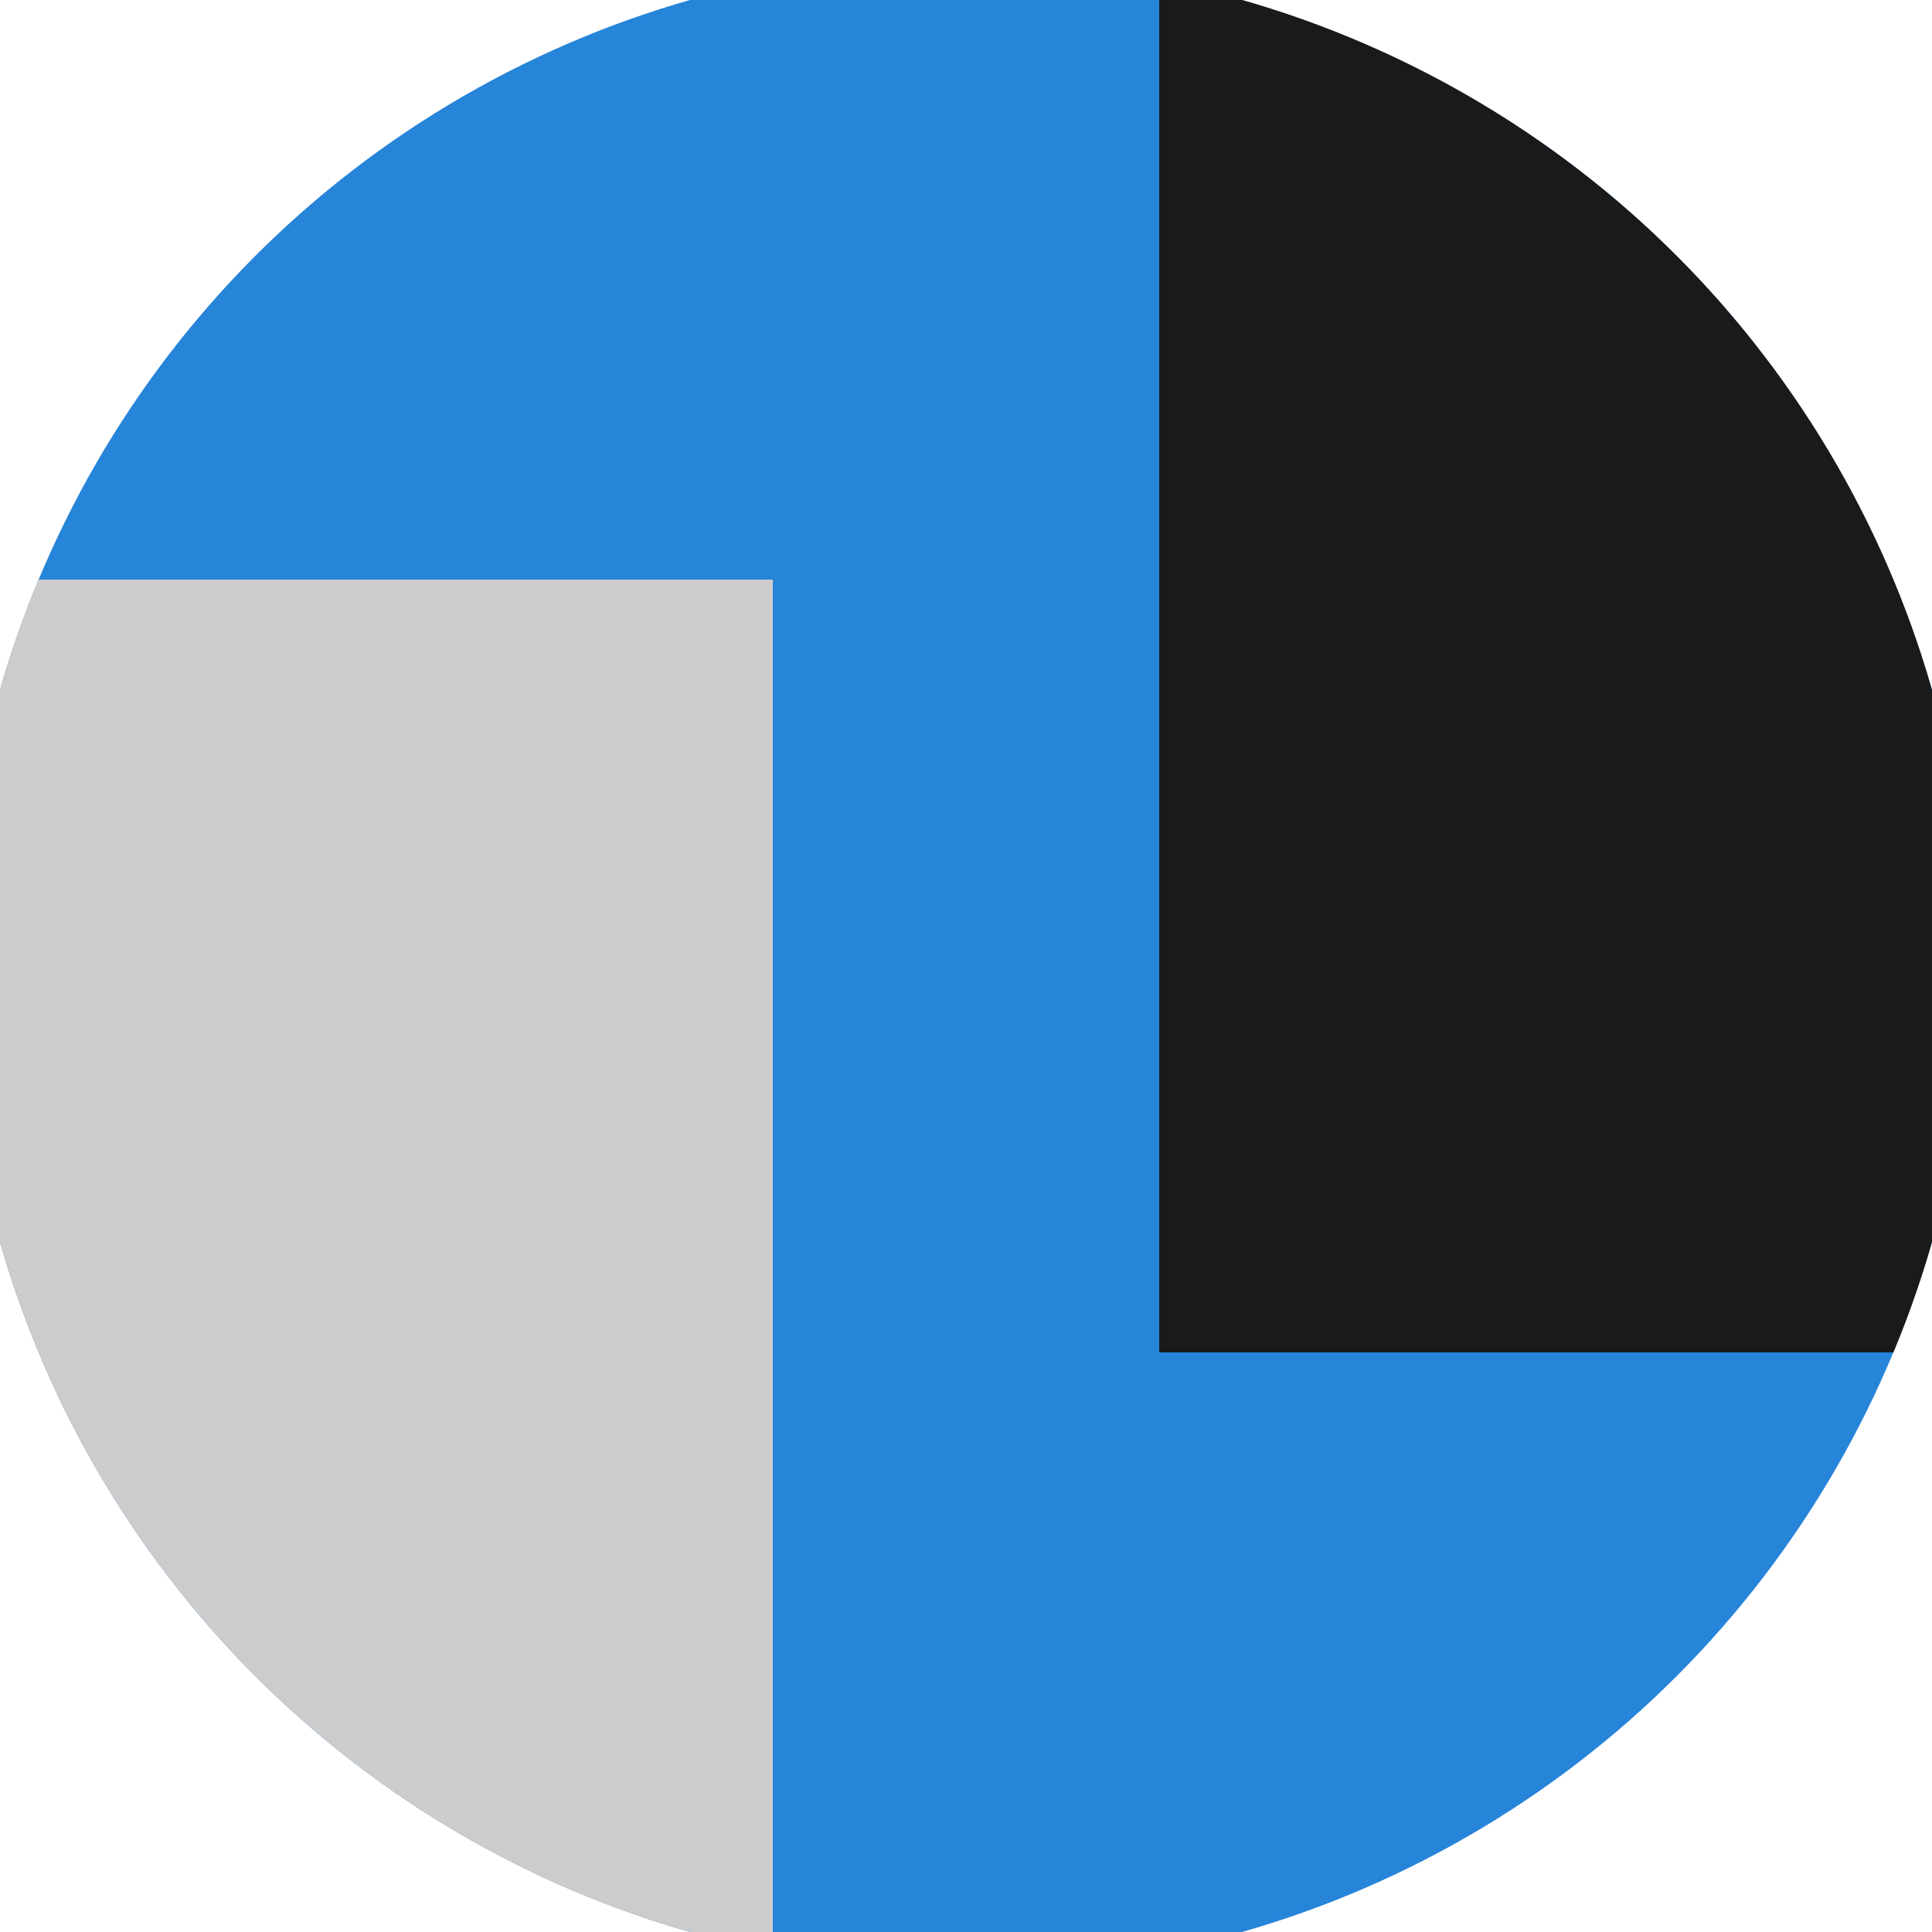<svg xmlns="http://www.w3.org/2000/svg" width="128" height="128" viewBox="0 0 100 100" shape-rendering="geometricPrecision">
                            <defs>
                                <clipPath id="clip">
                                    <circle cx="50" cy="50" r="52" />
                                    <!--<rect x="0" y="0" width="100" height="100"/>-->
                                </clipPath>
                            </defs>
                            <g transform="rotate(0 50 50)">
                            <rect x="0" y="0" width="100" height="100" fill="#2684d9" clip-path="url(#clip)"/><path d="M 0 30 H 40 V 100 H 0 Z" fill="#cccccc" clip-path="url(#clip)"/><path d="M 60 0 V 70 H 100 V 0 Z" fill="#1a1a1a" clip-path="url(#clip)"/></g></svg>